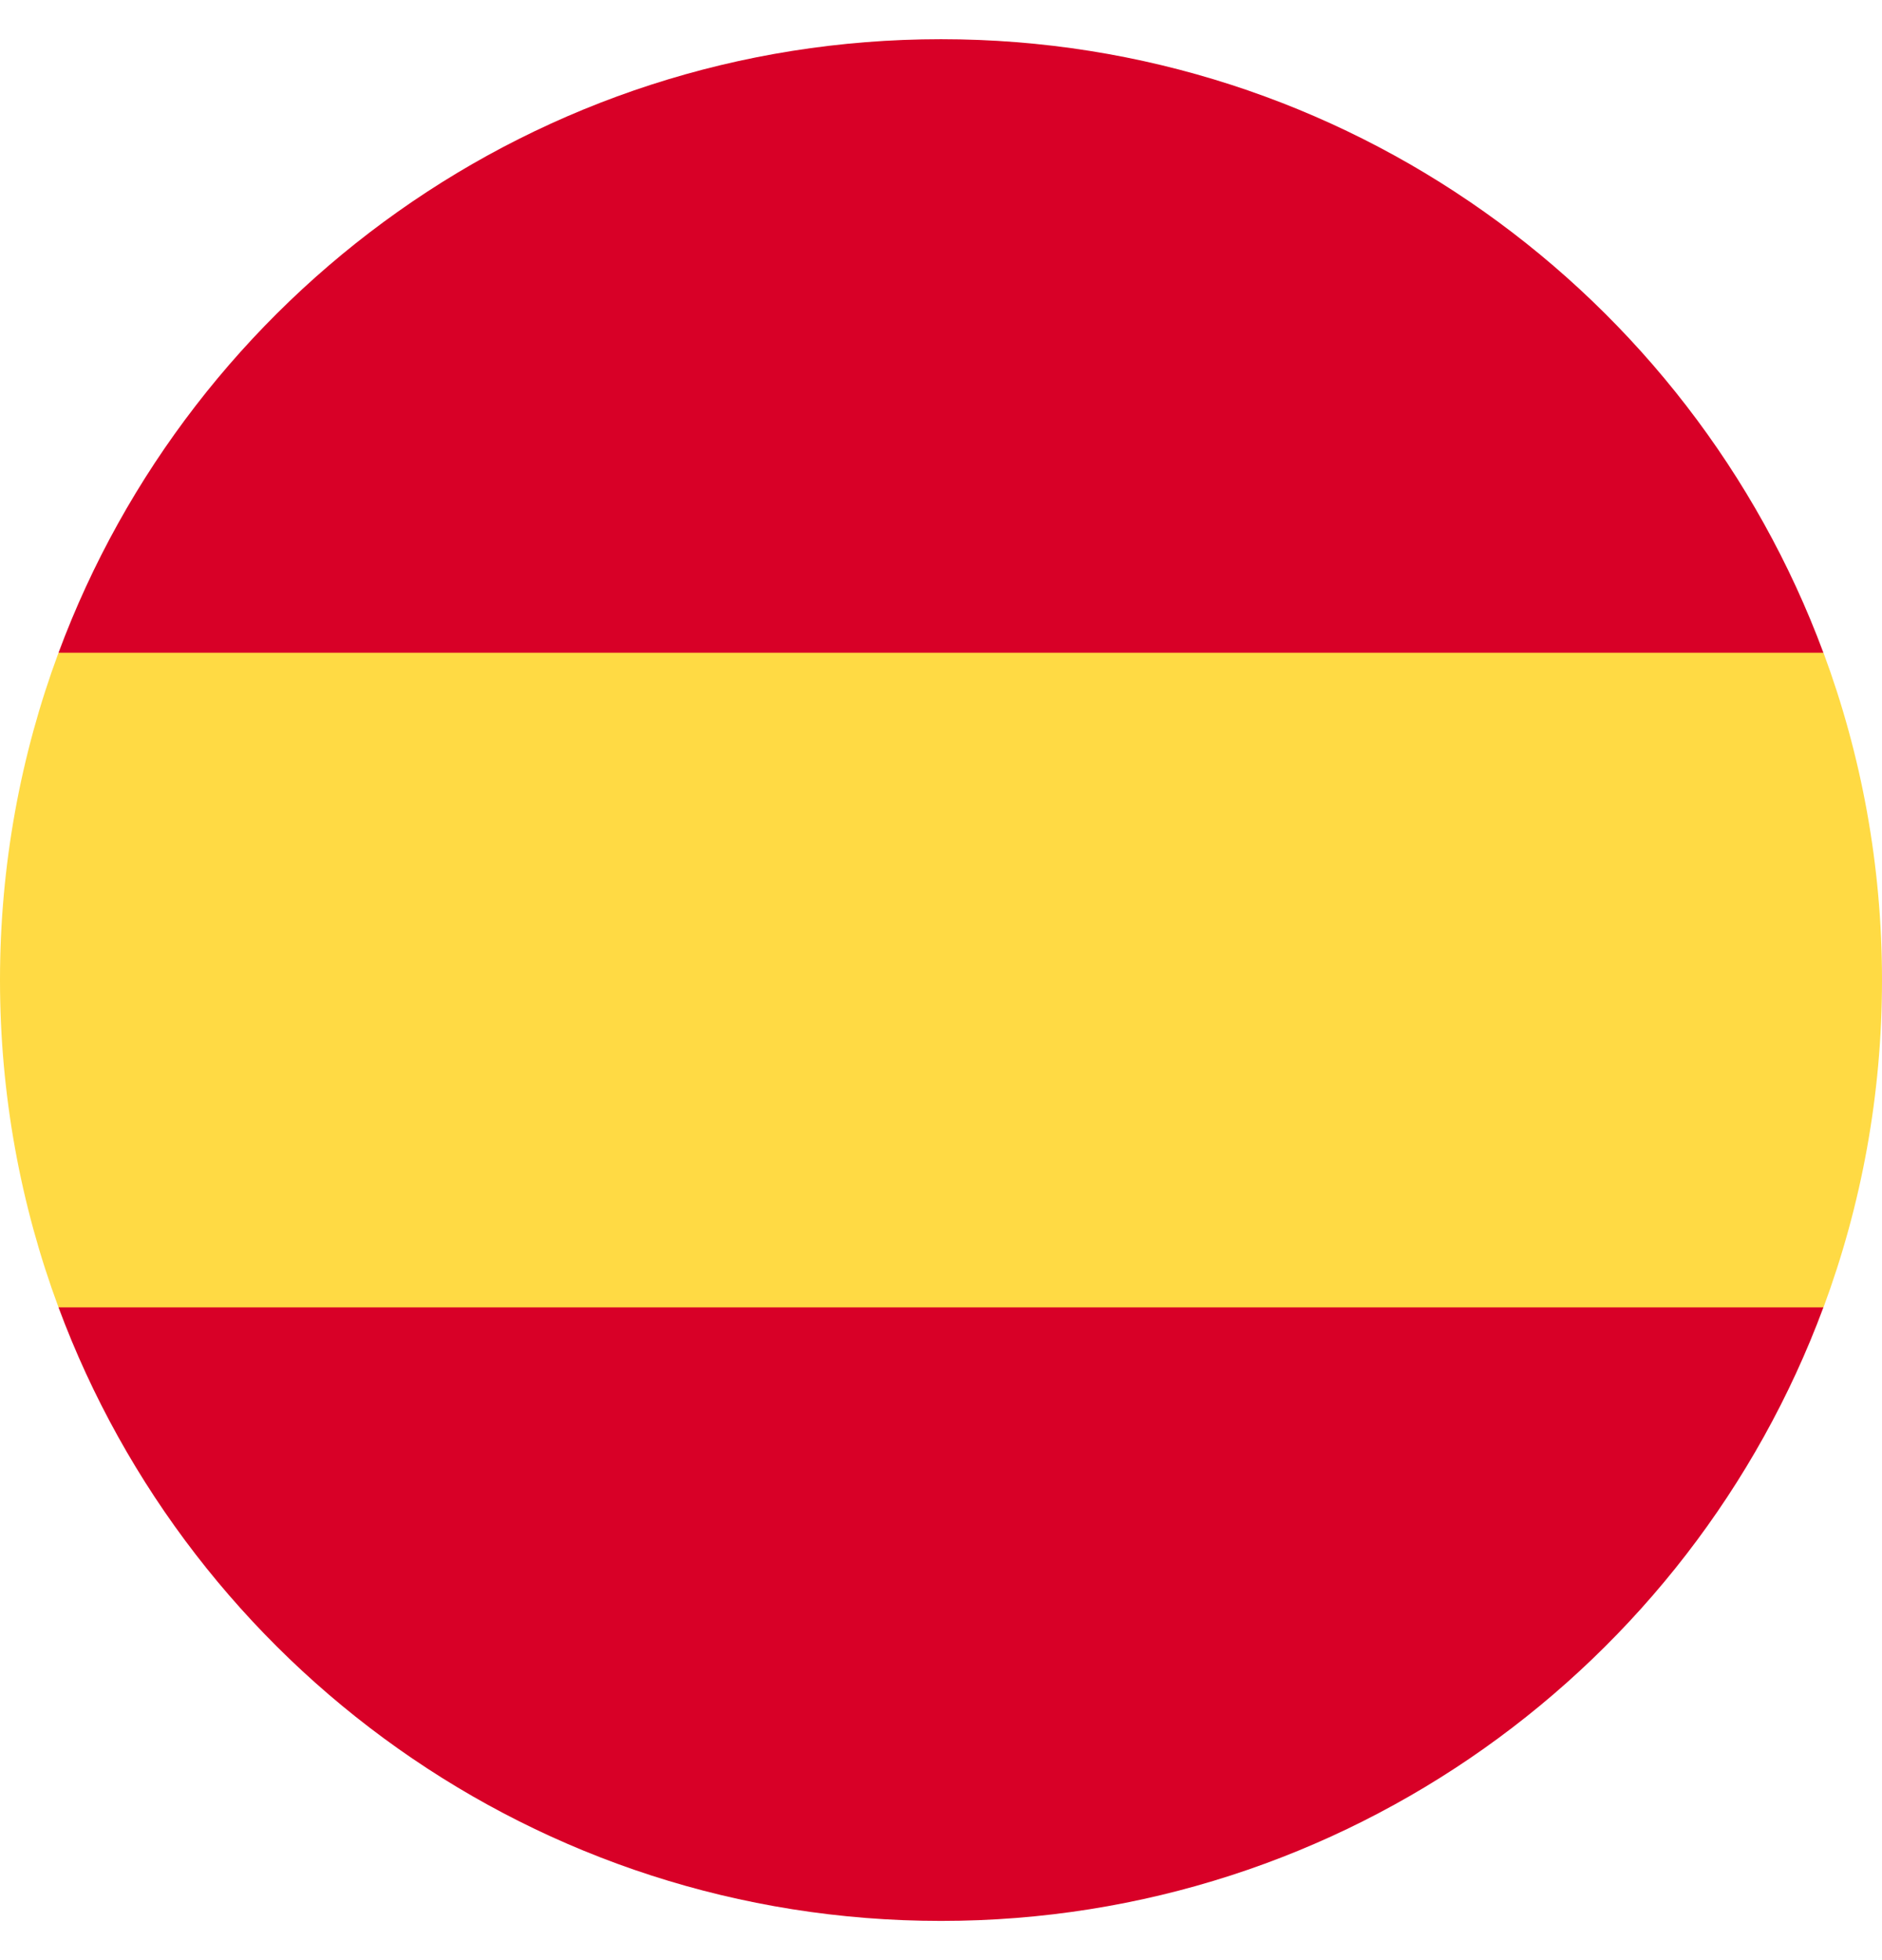 <svg width="24" height="25" viewBox="0 0 24 25" fill="none" xmlns="http://www.w3.org/2000/svg">
<g id="spain" clip-path="url(#clip0_2308_66846)">
<path id="Vector" d="M0 12.5C0 13.968 0.264 15.374 0.746 16.674L12 17.718L23.254 16.674C23.736 15.374 24 13.968 24 12.5C24 11.032 23.736 9.626 23.254 8.326L12 7.283L0.746 8.326C0.264 9.626 0 11.032 0 12.5H0Z" fill="#FFDA44"/>
<g id="Group">
<path id="Vector_2" d="M23.253 8.326C21.558 3.757 17.159 0.5 12 0.5C6.84 0.5 2.442 3.757 0.746 8.326H23.253Z" fill="#D80027"/>
<path id="Vector_3" d="M0.746 16.674C2.442 21.243 6.84 24.5 12 24.5C17.159 24.5 21.558 21.243 23.253 16.674H0.746Z" fill="#D80027"/>
</g>
</g>
<defs>
<clipPath id="clip0_2308_66846">
<rect width="24" height="24" fill="white" transform="translate(0 0.5)"/>
</clipPath>
</defs>
</svg>
